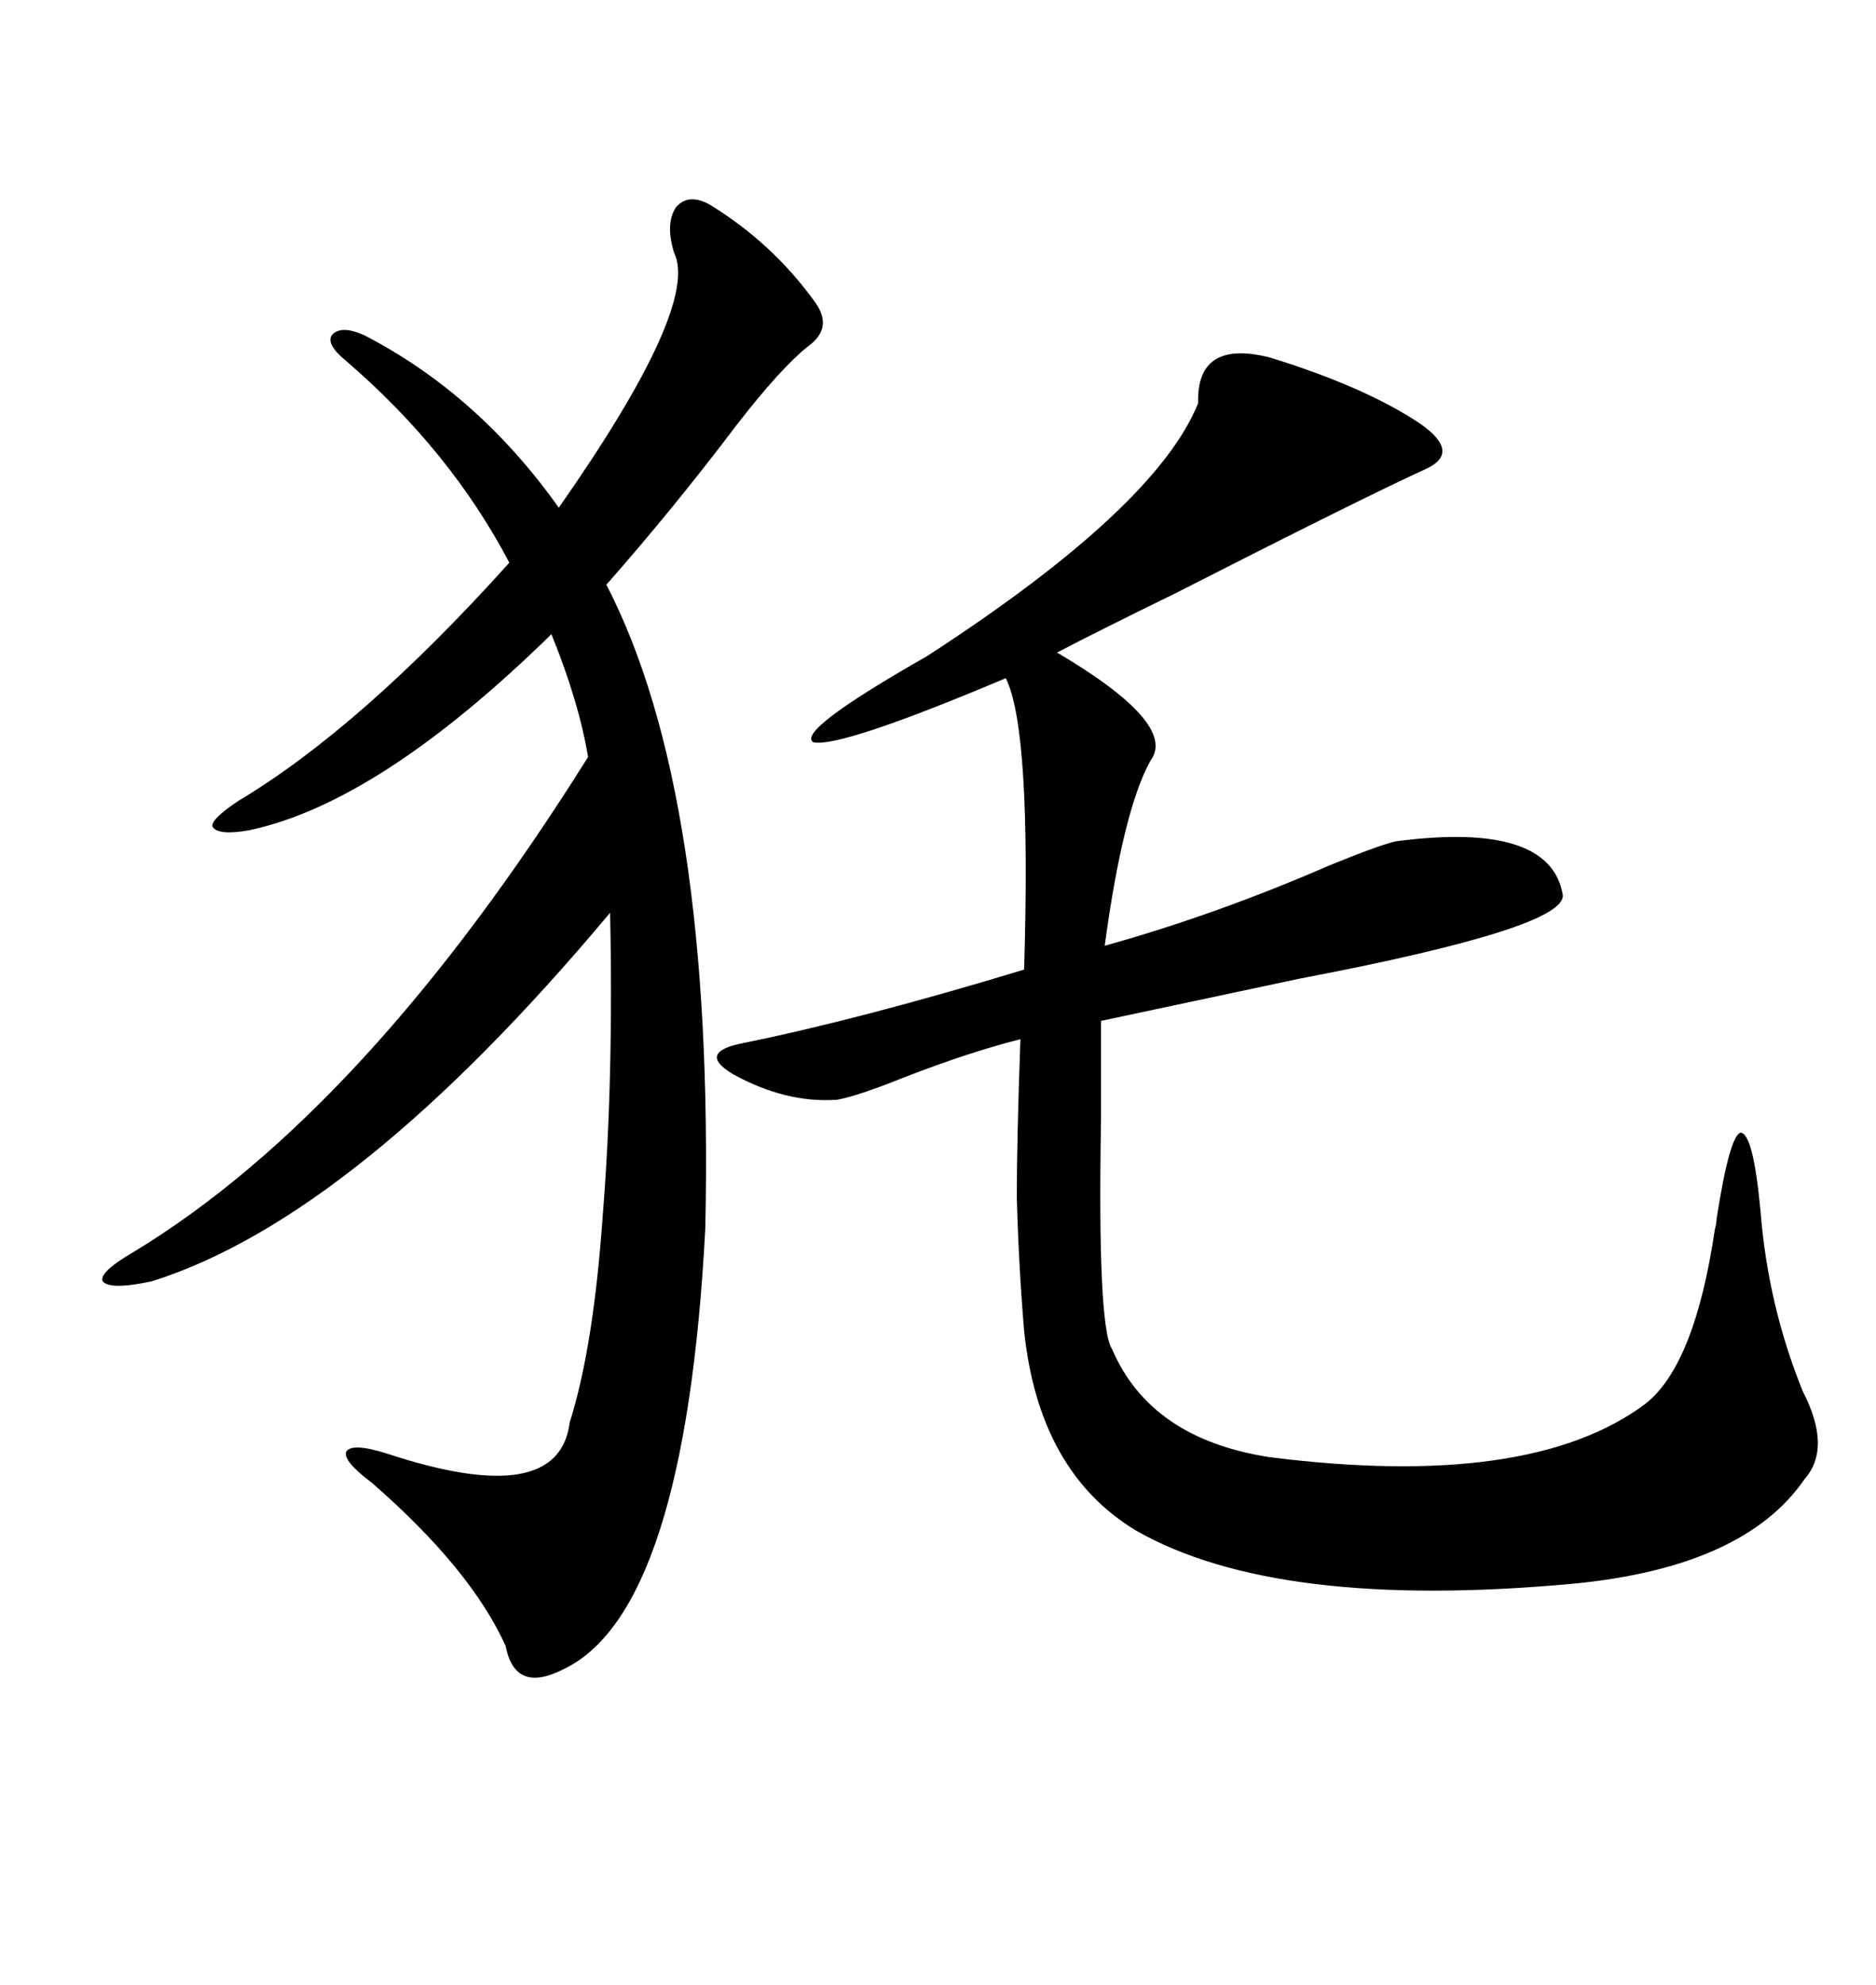 <svg xmlns="http://www.w3.org/2000/svg" xmlns:xlink="http://www.w3.org/1999/xlink" width="300" height="317.285"><path d="M203.03 57.13L203.03 57.13Q218.26 61.82 227.05 67.68L227.05 67.68Q233.79 72.36 227.93 75L227.93 75Q217.68 79.69 187.79 94.92L187.79 94.92Q175.78 100.78 169.04 104.30L169.04 104.30Q188.38 115.72 183.98 121.58L183.98 121.58Q179.59 129.49 176.66 151.17L176.66 151.17Q194.53 146.19 212.70 138.28L212.70 138.28Q220.61 135.06 223.24 134.47L223.24 134.47Q247.85 131.25 249.90 142.97L249.90 142.97Q250.78 148.24 207.71 156.45L207.71 156.45Q188.38 160.55 176.07 163.18L176.07 163.18Q176.07 169.04 176.07 179.00L176.07 179.00Q175.49 212.11 177.83 215.63L177.83 215.63Q183.98 229.98 203.03 232.91L203.03 232.91Q244.63 238.18 263.09 224.41L263.09 224.41Q271.00 218.26 274.22 196.58L274.22 196.58Q274.51 195.41 274.51 194.82L274.51 194.82Q276.56 181.64 278.32 181.05L278.32 181.05Q280.37 181.05 281.54 193.65L281.54 193.65Q282.71 208.59 288.28 222.36L288.28 222.36Q292.97 231.45 288.57 236.43L288.57 236.43Q278.91 250.49 251.66 253.13L251.66 253.13Q204.20 257.52 181.64 244.63L181.64 244.63Q166.11 235.25 163.77 212.70L163.77 212.70Q162.89 202.15 162.60 191.31L162.60 191.31Q162.60 182.23 163.18 166.11L163.18 166.11Q154.98 168.16 144.43 172.27L144.43 172.27Q137.11 175.20 133.89 175.78L133.89 175.78Q125.68 176.37 117.19 171.68L117.19 171.68Q111.33 168.16 118.95 166.70L118.95 166.70Q137.70 162.89 163.77 154.98L163.77 154.98Q164.94 116.60 160.84 108.40L160.84 108.40Q134.47 119.53 130.08 118.65L130.08 118.65Q127.15 116.89 148.24 104.88L148.24 104.88Q184.86 81.15 191.60 64.45L191.60 64.45Q191.31 54.20 203.03 57.13ZM113.67 32.81L113.67 32.81Q123.63 38.96 130.37 48.34L130.37 48.34Q133.30 52.44 129.20 55.37L129.20 55.37Q124.80 58.89 117.77 67.97L117.77 67.97Q107.81 81.15 96.97 93.46L96.97 93.46Q114.26 126.86 112.79 196.29L112.79 196.29Q109.57 257.81 89.94 266.89L89.94 266.89Q82.32 270.70 80.86 263.09L80.86 263.09Q75.29 250.78 59.47 237.01L59.47 237.01Q54.79 233.50 55.37 232.03L55.37 232.03Q56.25 230.57 61.82 232.32L61.82 232.32Q89.36 241.41 91.11 227.34L91.11 227.34Q94.92 215.33 96.39 194.24L96.39 194.24Q97.27 183.40 97.56 171.09L97.56 171.09Q97.85 158.50 97.56 145.90L97.56 145.90Q56.84 194.53 24.32 204.79L24.32 204.79Q17.58 206.25 16.41 204.79L16.41 204.79Q15.82 203.32 21.39 200.10L21.39 200.10Q58.59 177.54 94.04 121.00L94.04 121.00Q92.58 112.21 88.18 101.37L88.18 101.37Q60.64 128.32 39.84 132.71L39.84 132.71Q34.86 133.59 33.98 132.13L33.98 132.13Q33.69 130.96 38.09 128.03L38.09 128.03Q57.71 116.31 81.45 89.94L81.45 89.94Q72.07 72.07 55.37 57.71L55.37 57.71Q52.15 55.08 53.03 53.61L53.03 53.61Q54.49 51.86 58.30 53.61L58.30 53.61Q76.46 62.99 89.36 81.15L89.36 81.15Q111.91 48.93 107.81 40.43L107.81 40.43Q106.35 35.74 108.11 33.11L108.11 33.11Q110.16 30.76 113.67 32.81Z"/></svg>
